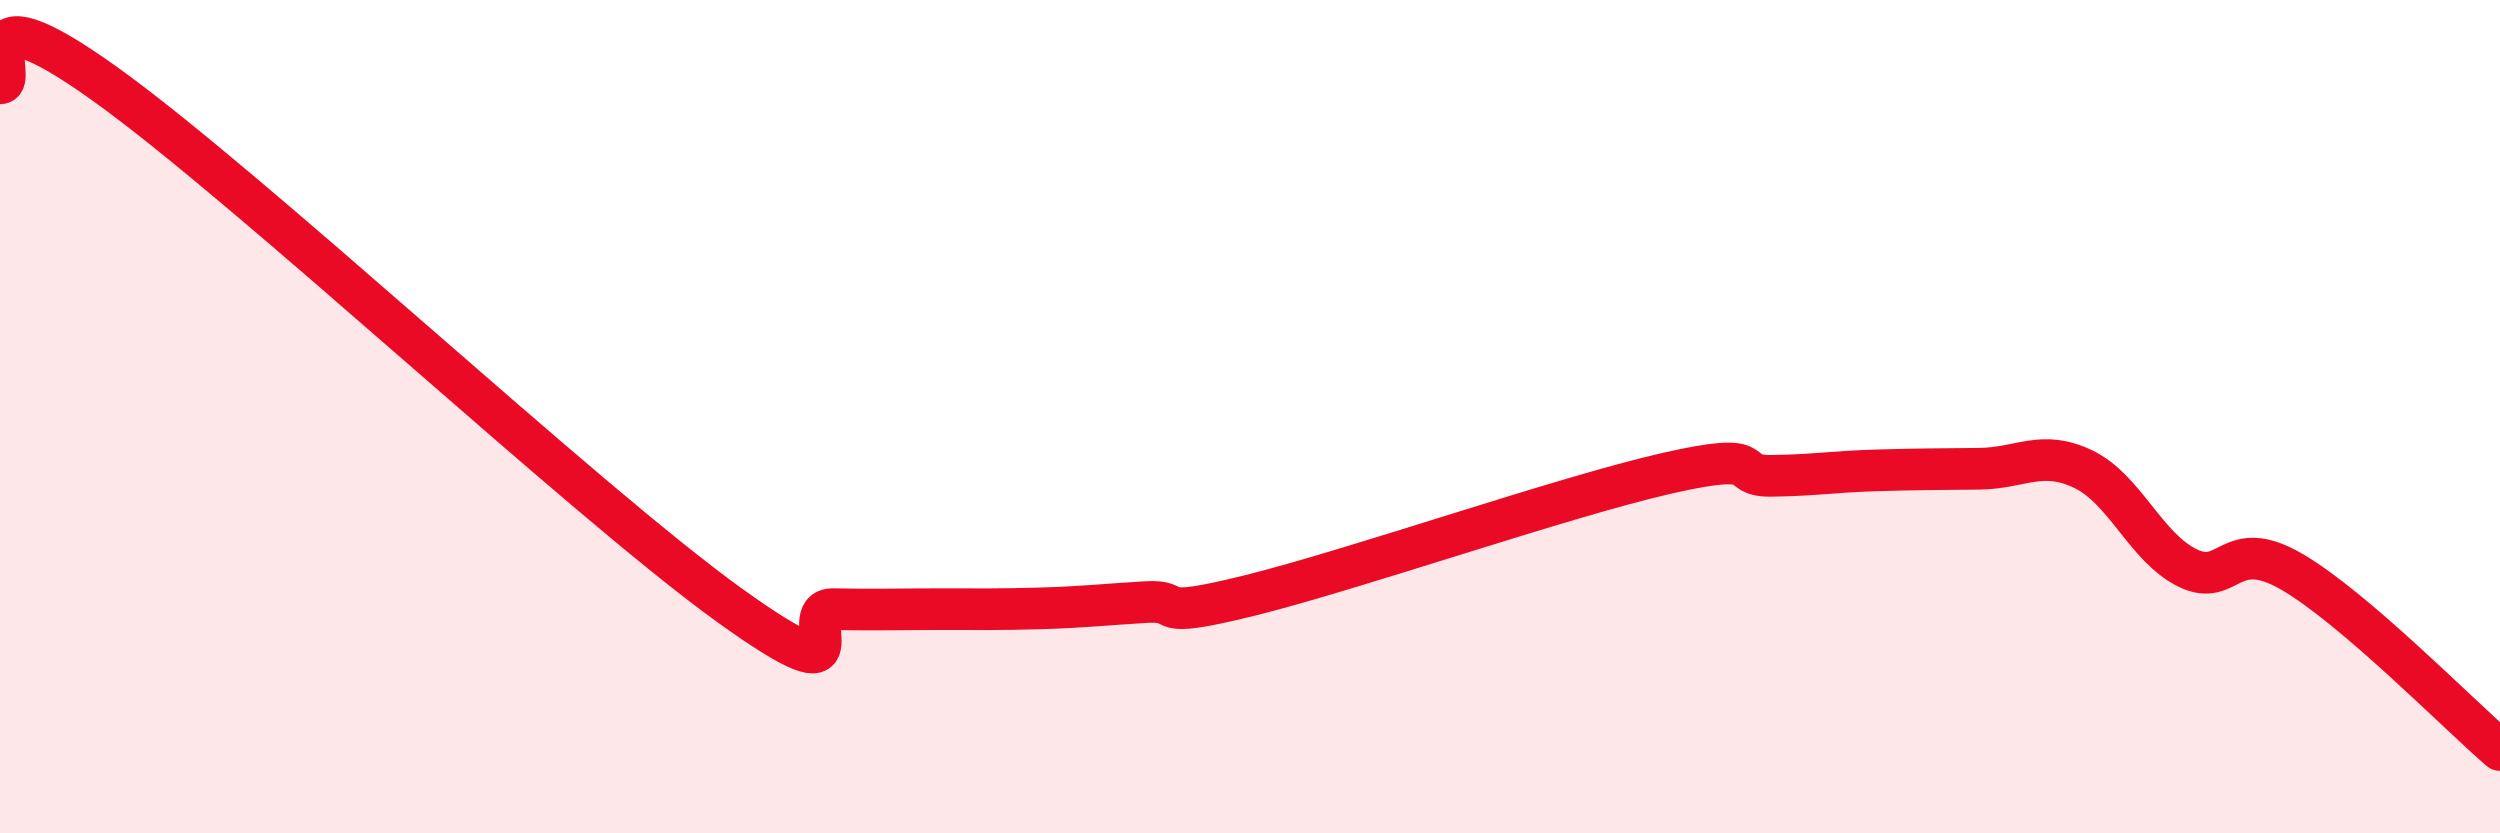 
    <svg width="60" height="20" viewBox="0 0 60 20" xmlns="http://www.w3.org/2000/svg">
      <path
        d="M 0,2 C 0.5,2 -1,-0.5 2.5,2 C 6,4.5 14,12 17.5,14.52 C 21,17.04 19,14.6 20,14.62 C 21,14.64 21.5,14.62 22.5,14.62 C 23.5,14.62 24,14.63 25,14.6 C 26,14.57 26.5,14.51 27.5,14.45 C 28.5,14.39 27.5,14.91 30,14.29 C 32.5,13.67 37.5,11.93 40,11.36 C 42.5,10.79 41.5,11.43 42.5,11.42 C 43.5,11.41 44,11.32 45,11.29 C 46,11.26 46.5,11.26 47.5,11.25 C 48.5,11.24 49,10.78 50,11.26 C 51,11.74 51.5,13.14 52.5,13.63 C 53.5,14.12 53.5,12.85 55,13.72 C 56.5,14.59 59,17.14 60,18L60 20L0 20Z"
        fill="#EB0A25"
        opacity="0.1"
        stroke-linecap="round"
        stroke-linejoin="round"
      />
      <path
        d="M 0,2 C 0.5,2 -1,-0.5 2.5,2 C 6,4.5 14,12 17.5,14.52 C 21,17.04 19,14.6 20,14.62 C 21,14.64 21.5,14.62 22.5,14.62 C 23.5,14.62 24,14.63 25,14.6 C 26,14.57 26.5,14.51 27.5,14.45 C 28.5,14.39 27.5,14.91 30,14.29 C 32.5,13.67 37.5,11.93 40,11.36 C 42.5,10.79 41.5,11.43 42.5,11.42 C 43.5,11.41 44,11.32 45,11.29 C 46,11.26 46.5,11.26 47.5,11.25 C 48.5,11.24 49,10.78 50,11.26 C 51,11.74 51.5,13.14 52.5,13.63 C 53.5,14.12 53.5,12.85 55,13.72 C 56.5,14.59 59,17.14 60,18"
        stroke="#EB0A25"
        stroke-width="1"
        fill="none"
        stroke-linecap="round"
        stroke-linejoin="round"
      />
    </svg>
  